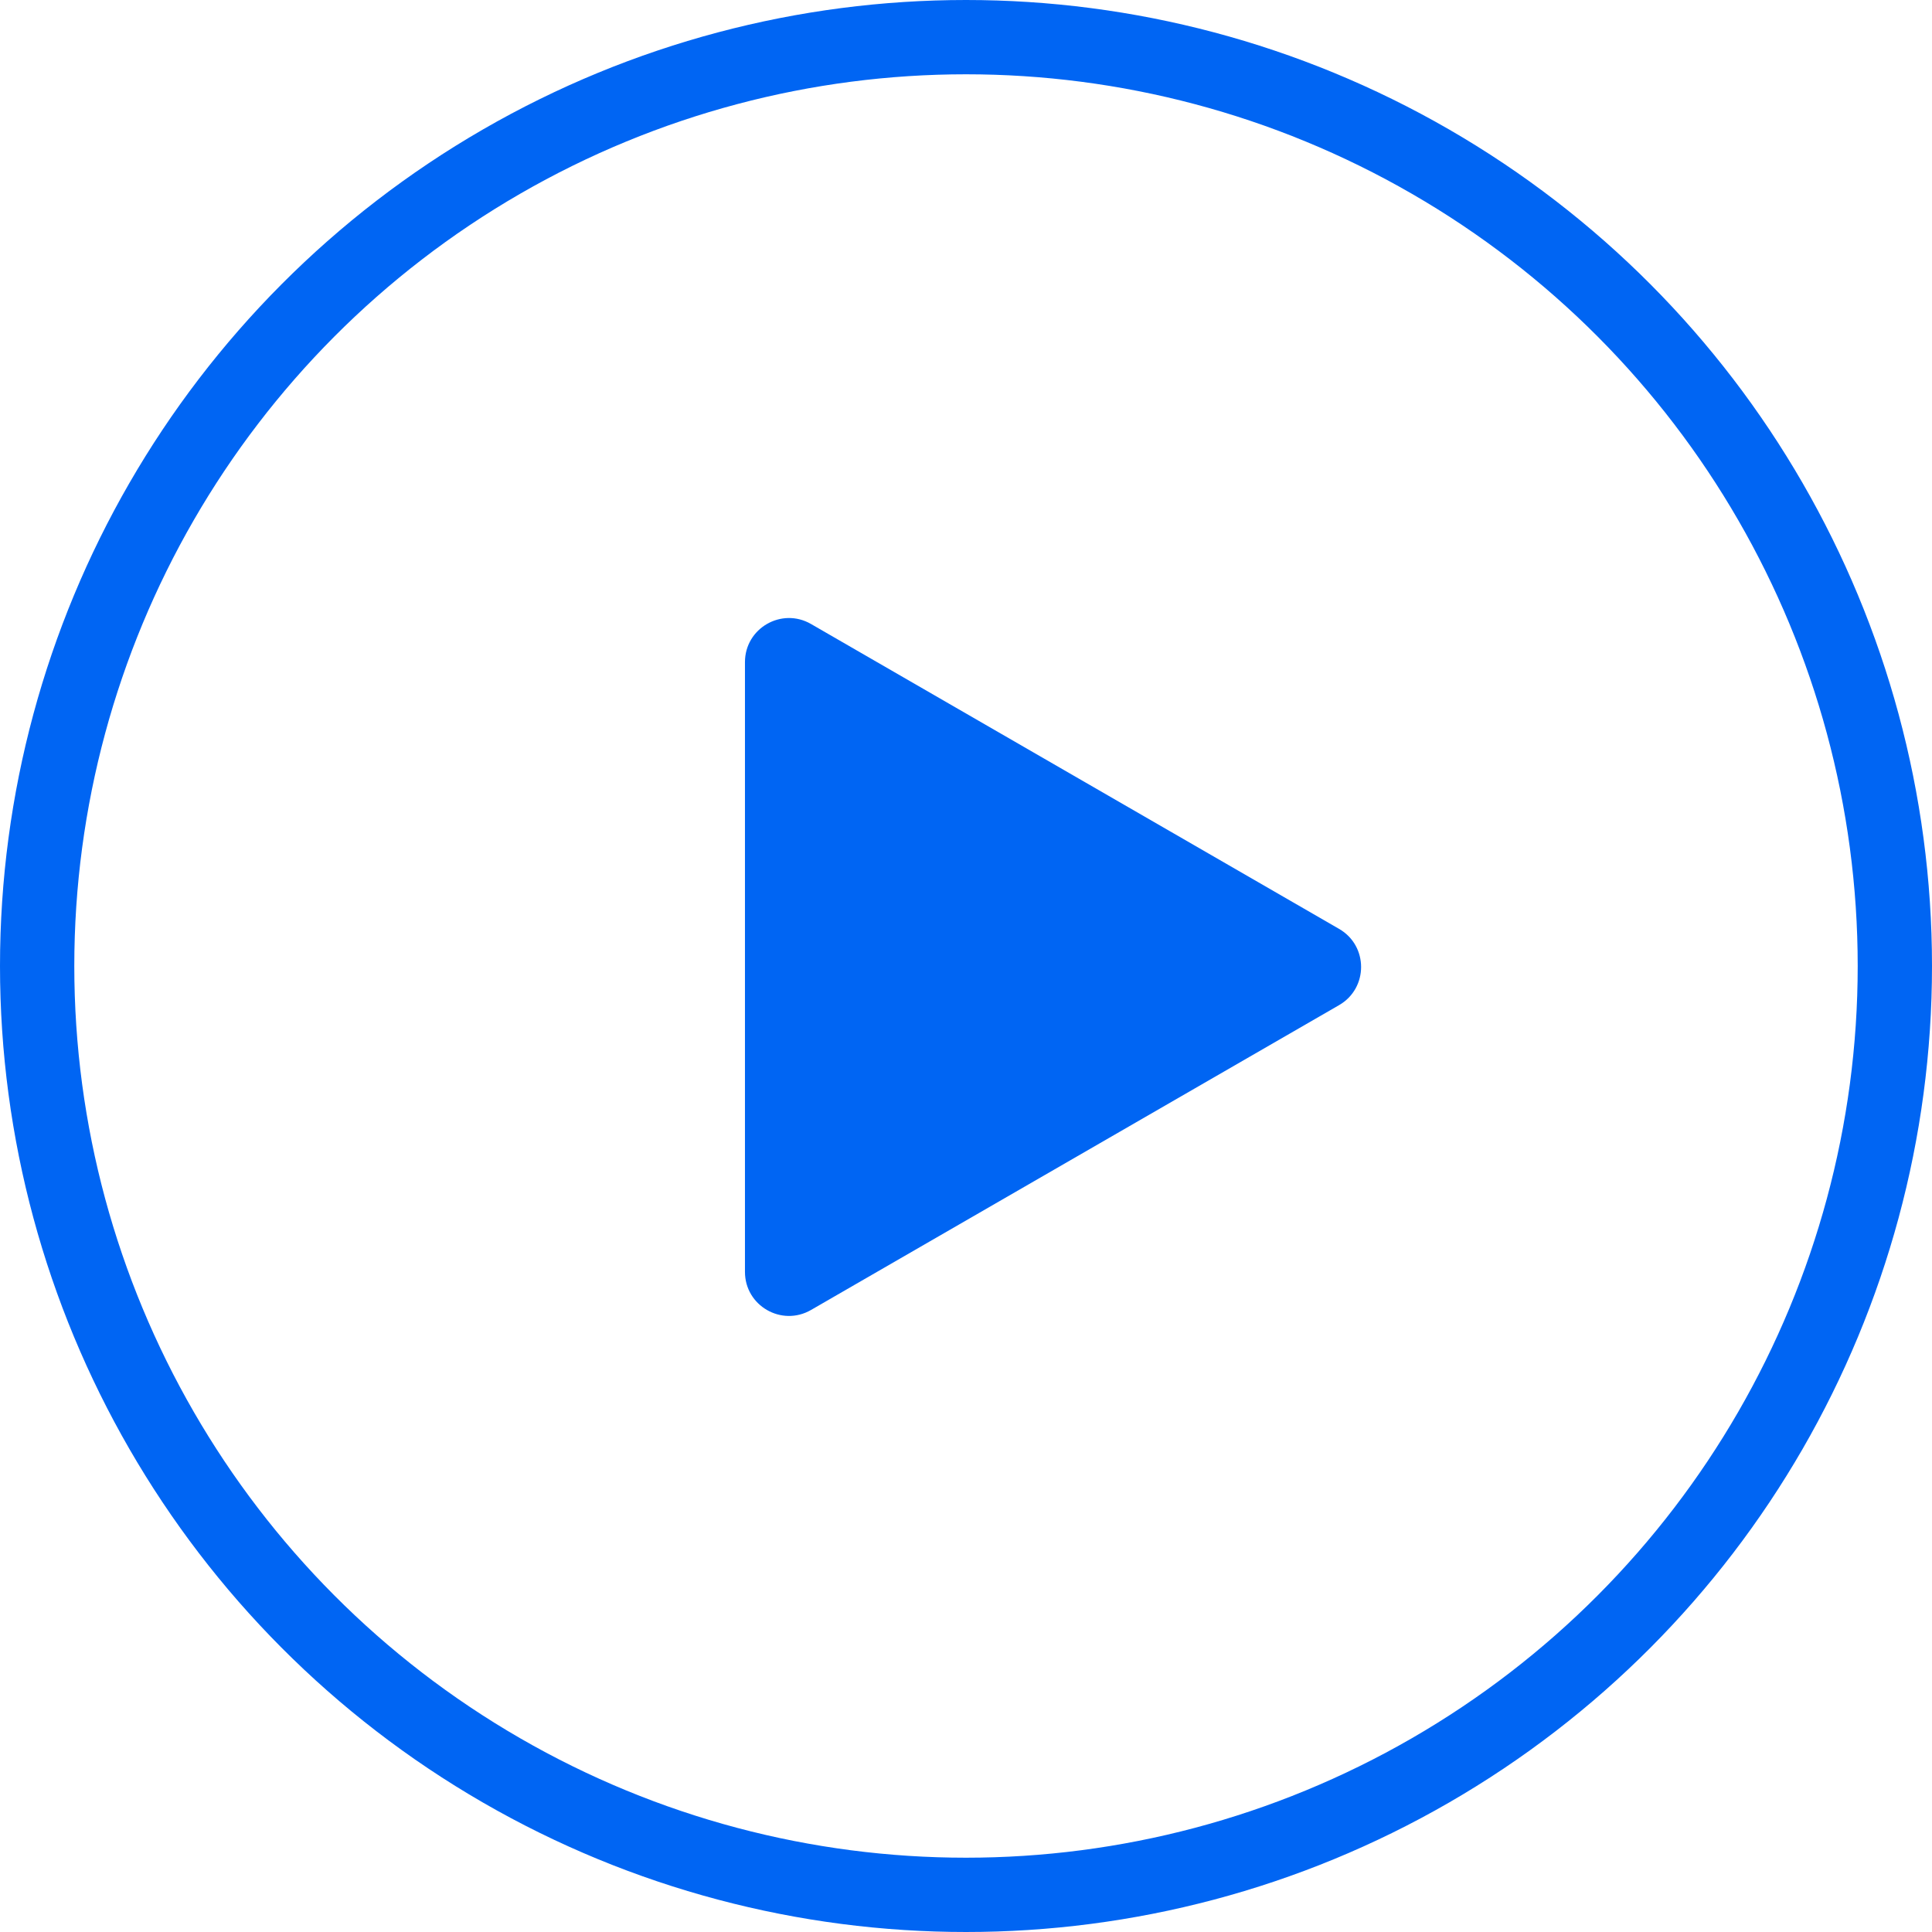 <svg width="44" height="44" viewBox="0 0 44 44" fill="none" xmlns="http://www.w3.org/2000/svg">
<g clip-path="url(#clip0_3653_946)">
<path d="M30.497 21.155C31.165 21.54 31.165 22.505 30.497 22.891L18.47 29.834C17.801 30.22 16.966 29.738 16.966 28.966L16.966 15.079C16.966 14.307 17.801 13.825 18.47 14.211L30.497 21.155Z" fill="#0065F3"/>
<circle cx="22" cy="22" r="21.154" stroke="#0065F3" stroke-width="1.692"/>
</g>
<defs>
<clipPath id="clip0_3653_946">
<rect width="44" height="44" fill="white"/>
</clipPath>
</defs>
</svg>
